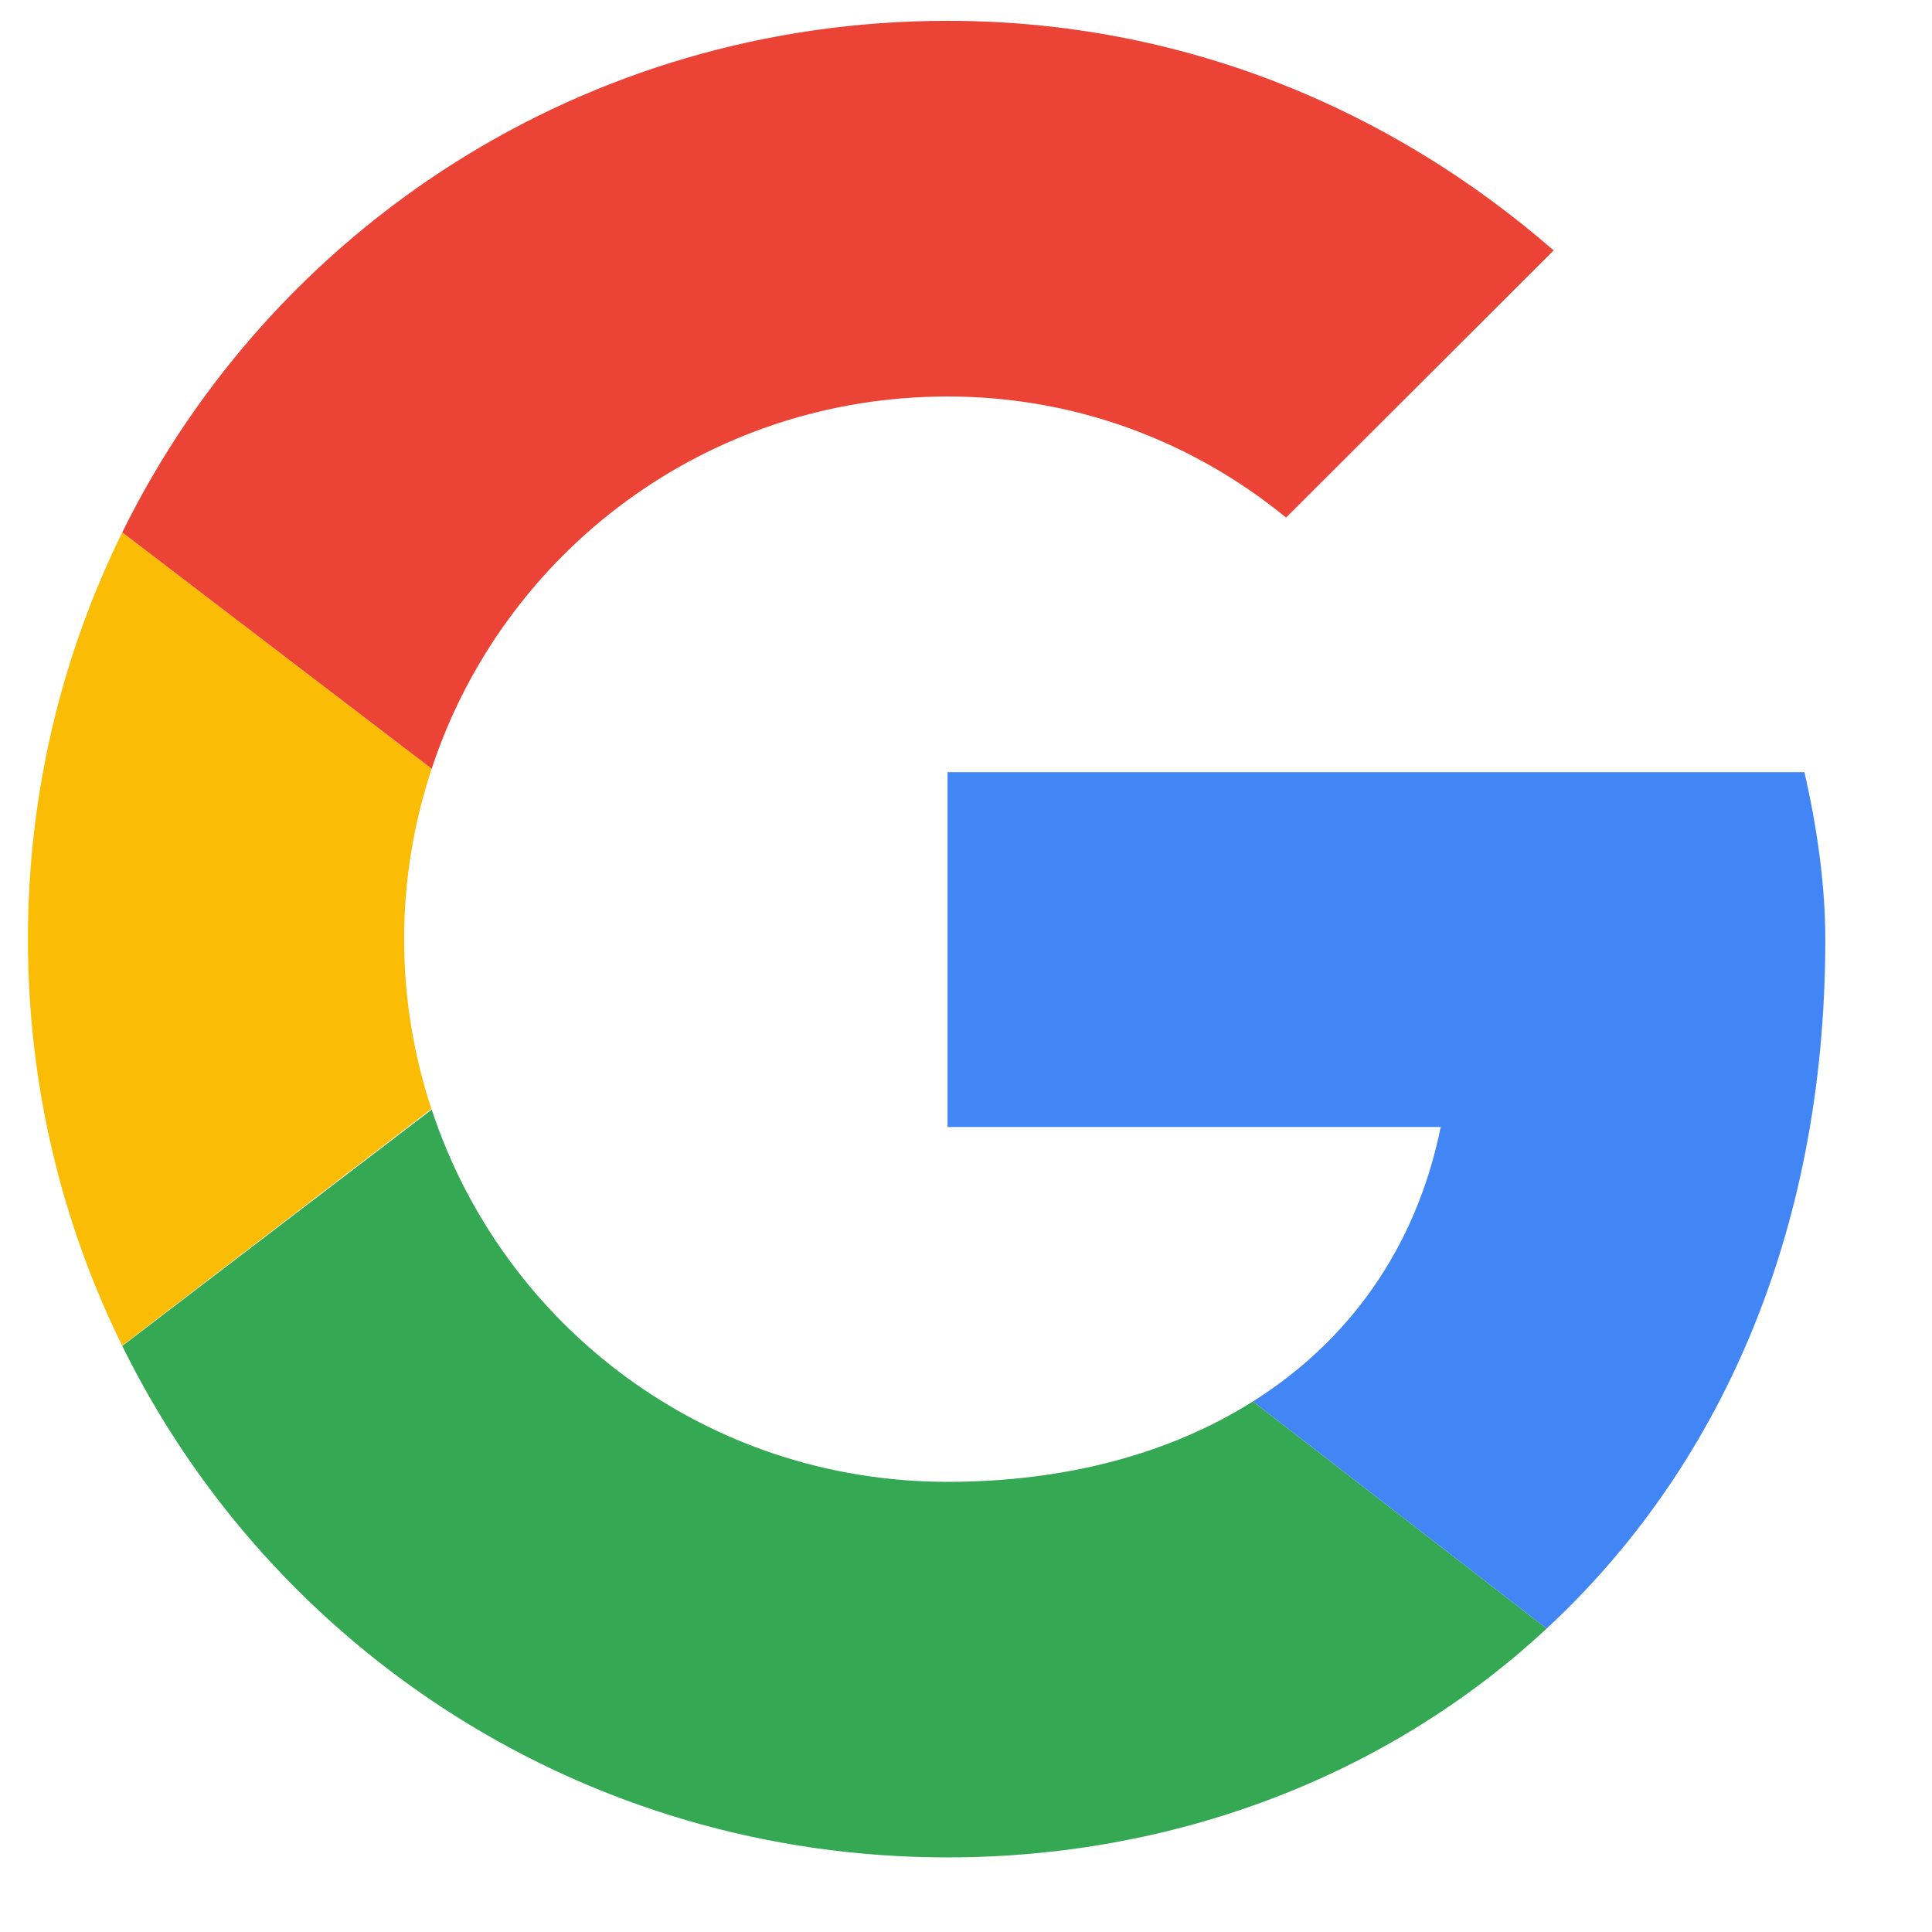 <svg width="18" height="18" viewBox="0 0 18 18" fill="none" xmlns="http://www.w3.org/2000/svg">
<g clip-path="url(#clip0_6_1448)">
<g clip-path="url(#clip1_6_1448)">
<path fill-rule="evenodd" clip-rule="evenodd" d="M3.765 8.75C3.765 8.194 3.857 7.661 4.022 7.162L1.139 4.96C0.577 6.101 0.26 7.387 0.26 8.75C0.26 10.112 0.576 11.397 1.138 12.537L4.019 10.331C3.856 9.834 3.765 9.303 3.765 8.75Z" fill="#FBBC05"/>
<path fill-rule="evenodd" clip-rule="evenodd" d="M8.828 3.694C10.035 3.694 11.126 4.122 11.982 4.822L14.475 2.333C12.956 1.011 11.009 0.194 8.828 0.194C5.442 0.194 2.532 2.131 1.139 4.96L4.022 7.162C4.687 5.145 6.58 3.694 8.828 3.694Z" fill="#EB4335"/>
<path fill-rule="evenodd" clip-rule="evenodd" d="M8.828 13.806C6.58 13.806 4.687 12.355 4.022 10.338L1.139 12.54C2.532 15.369 5.442 17.305 8.828 17.305C10.918 17.305 12.913 16.564 14.41 15.173L11.673 13.057C10.901 13.544 9.928 13.806 8.828 13.806Z" fill="#34A853"/>
<path fill-rule="evenodd" clip-rule="evenodd" d="M17.006 8.75C17.006 8.244 16.928 7.7 16.811 7.194H8.828V10.5H13.423C13.194 11.627 12.568 12.493 11.673 13.057L14.41 15.173C15.983 13.713 17.006 11.539 17.006 8.75Z" fill="#4285F4"/>
</g>
</g>
<defs>
<clipPath id="clip0_6_1448">
<rect width="17.5" height="17.5" fill="white"/>
</clipPath>
<clipPath id="clip1_6_1448">
<rect width="17.5" height="17.5" fill="white"/>
</clipPath>
</defs>
</svg>
